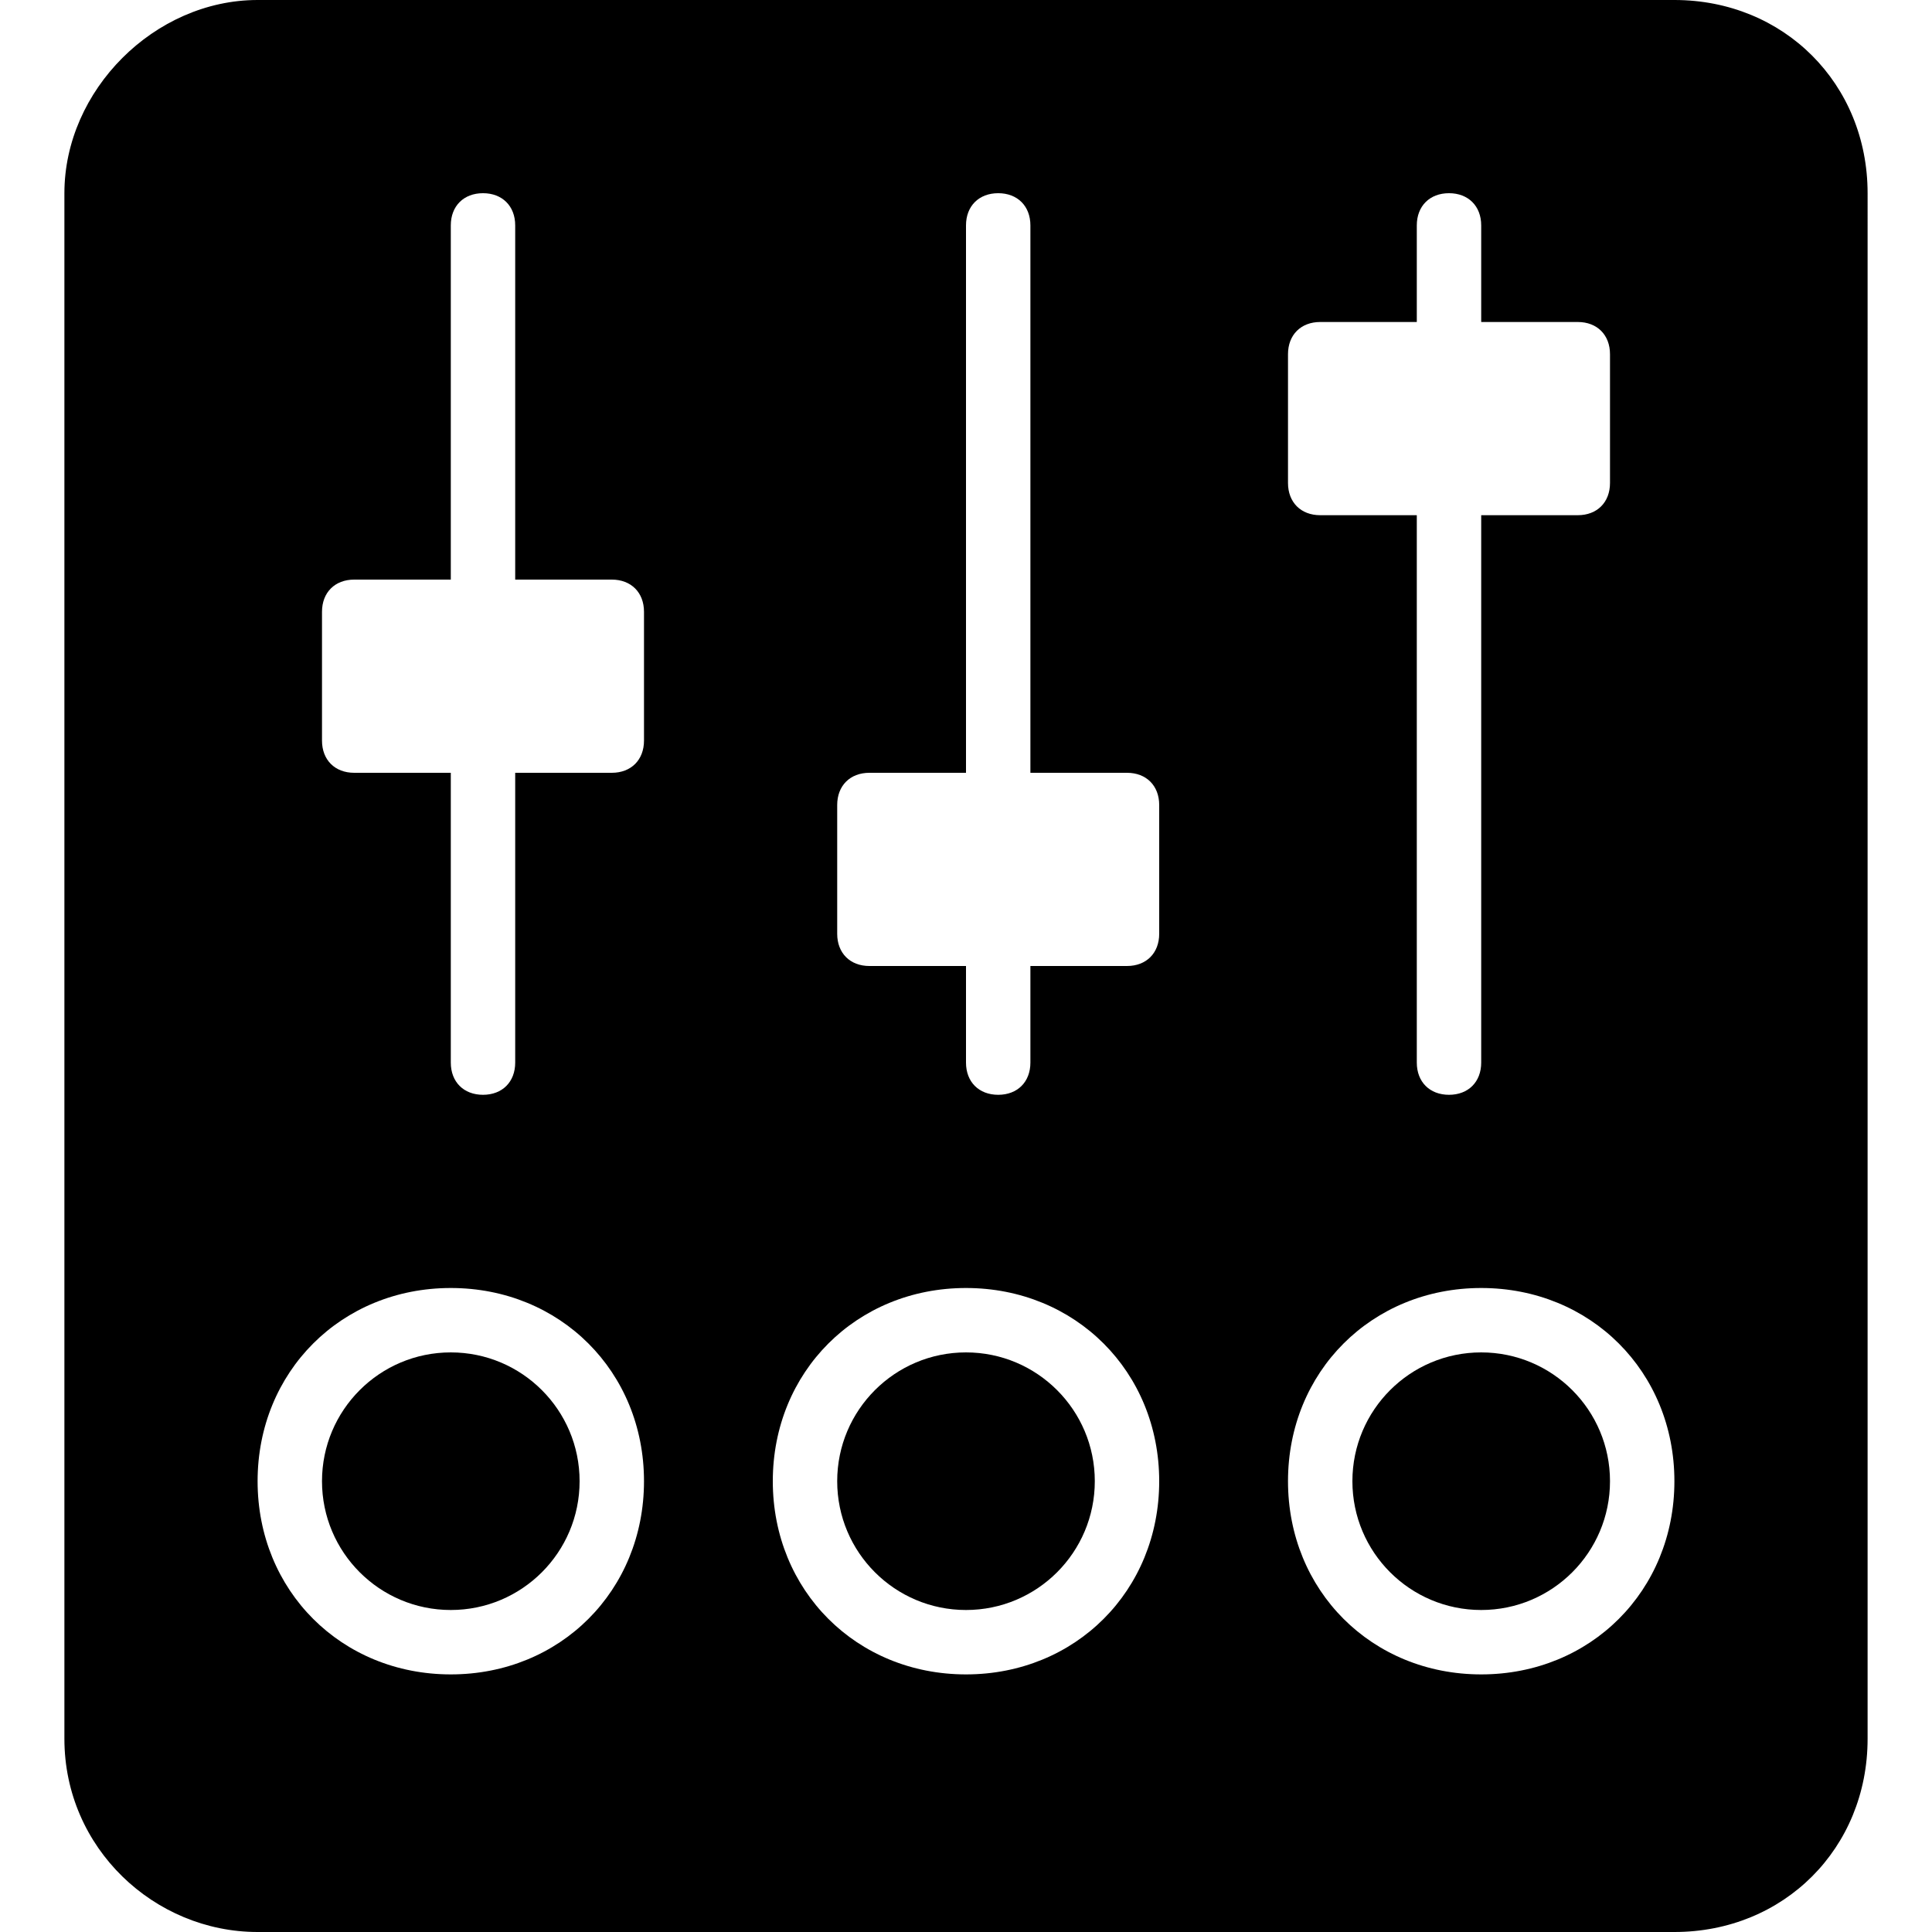 <?xml version="1.0" encoding="utf-8"?>
<!-- Generator: Adobe Illustrator 19.0.0, SVG Export Plug-In . SVG Version: 6.00 Build 0)  -->
<svg version="1.1" id="Layer_1" xmlns="http://www.w3.org/2000/svg" xmlns:xlink="http://www.w3.org/1999/xlink" x="0px" y="0px"
	 viewBox="0 0 30 30" style="enable-background:new 0 0 30 30;" xml:space="preserve">
<g>
	<g>
		<circle cx="23" cy="23" r="2"/>
	</g>
	<g>
		<path d="M26,0H4C2.4,0,1,1.4,1,3v24c0,1.7,1.4,3,3,3h22c1.7,0,3-1.3,3-3V3C29,1.3,27.7,0,26,0z M20,5.5C20,5.2,20.2,5,20.5,5H22
			V3.5C22,3.2,22.2,3,22.5,3S23,3.2,23,3.5V5h1.5C24.8,5,25,5.2,25,5.5v2C25,7.8,24.8,8,24.5,8H23v8.5c0,0.3-0.2,0.5-0.5,0.5
			S22,16.8,22,16.5V8h-1.5C20.2,8,20,7.8,20,7.5V5.5z M7,26c-1.7,0-3-1.3-3-3s1.3-3,3-3s3,1.3,3,3S8.7,26,7,26z M10,11.5
			c0,0.3-0.2,0.5-0.5,0.5H8v4.5C8,16.8,7.8,17,7.5,17S7,16.8,7,16.5V12H5.5C5.2,12,5,11.8,5,11.5v-2C5,9.2,5.2,9,5.5,9H7V3.5
			C7,3.2,7.2,3,7.5,3S8,3.2,8,3.5V9h1.5C9.8,9,10,9.2,10,9.5V11.5z M15,26c-1.7,0-3-1.3-3-3s1.3-3,3-3s3,1.3,3,3S16.7,26,15,26z
			 M18,14.5c0,0.3-0.2,0.5-0.5,0.5H16v1.5c0,0.3-0.2,0.5-0.5,0.5S15,16.8,15,16.5V15h-1.5c-0.3,0-0.5-0.2-0.5-0.5v-2
			c0-0.3,0.2-0.5,0.5-0.5H15V3.5C15,3.2,15.2,3,15.5,3S16,3.2,16,3.5V12h1.5c0.3,0,0.5,0.2,0.5,0.5V14.5z M23,26c-1.7,0-3-1.3-3-3
			s1.3-3,3-3s3,1.3,3,3S24.7,26,23,26z"/>
	</g>
	<g>
		<circle cx="7" cy="23" r="2"/>
	</g>
	<g>
		<circle cx="15" cy="23" r="2"/>
	</g>
</g>
</svg>
